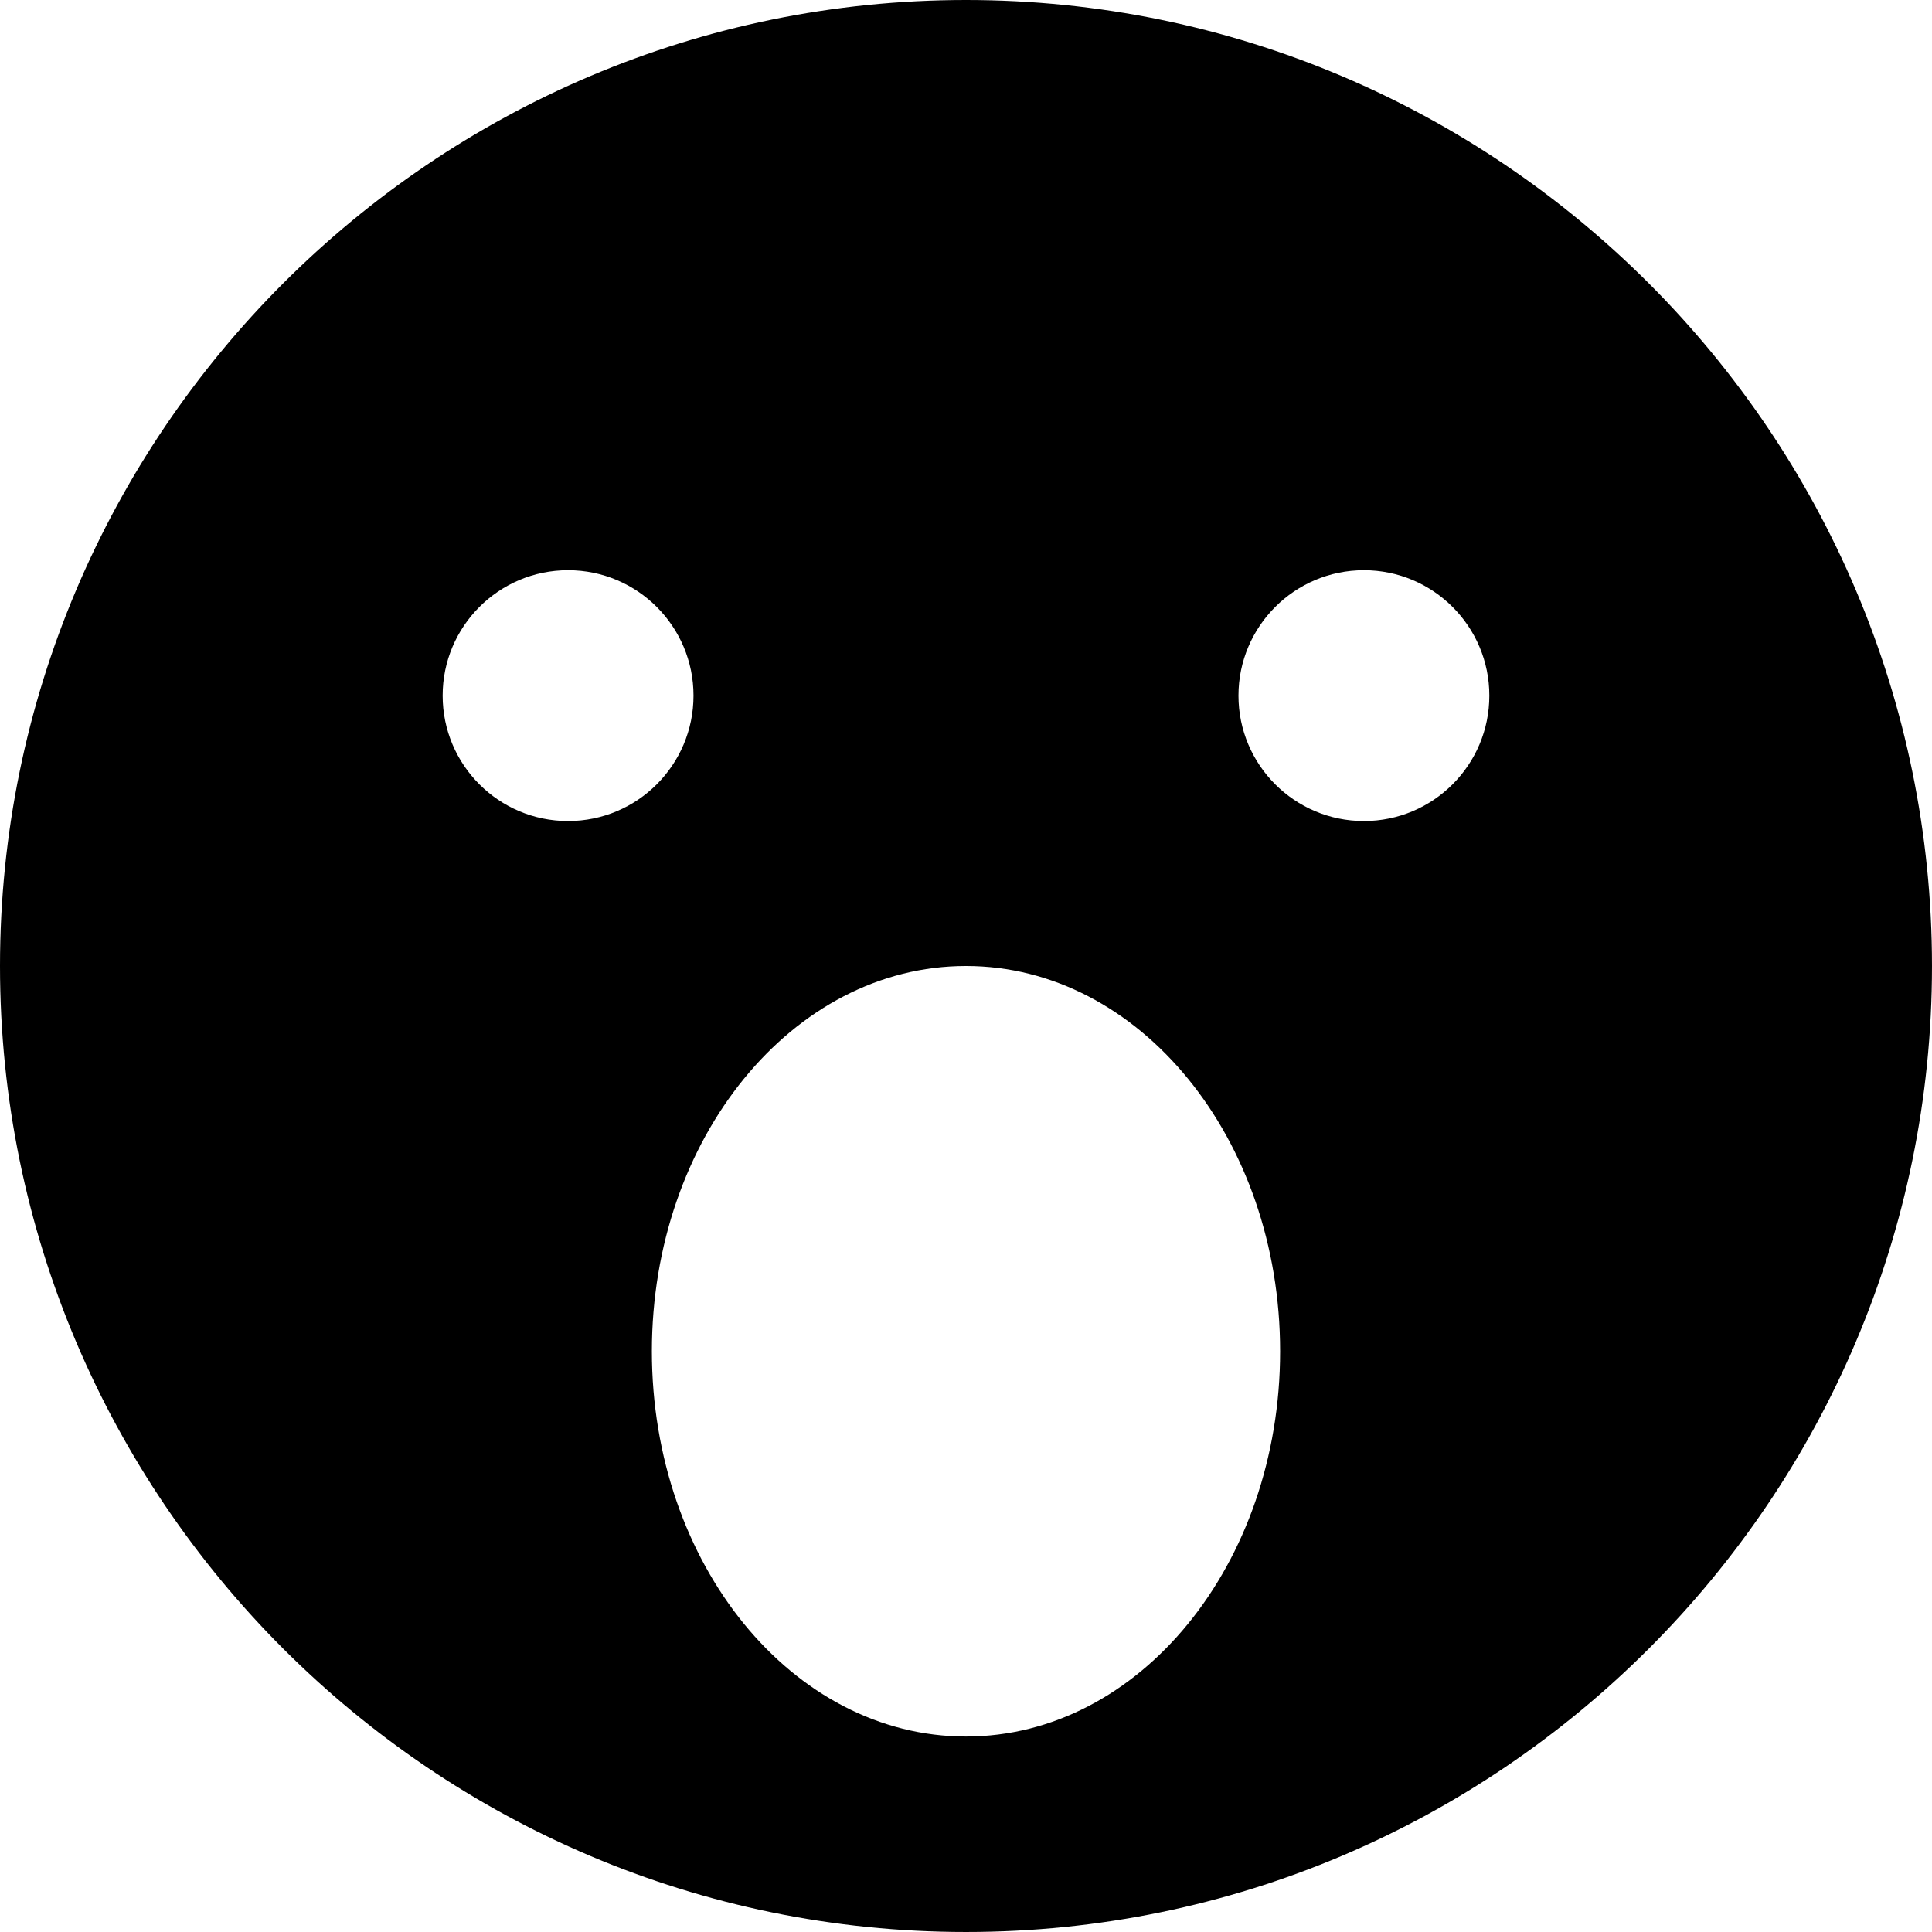 <?xml version="1.0" encoding="iso-8859-1"?>
<!-- Generator: Adobe Illustrator 21.0.0, SVG Export Plug-In . SVG Version: 6.00 Build 0)  -->
<svg version="1.1" id="Laag_1" xmlns="http://www.w3.org/2000/svg" xmlns:xlink="http://www.w3.org/1999/xlink" x="0px" y="0px"
	 viewBox="0 0 283.465 283.465" style="enable-background:new 0 0 283.465 283.465;" xml:space="preserve">
<path d="M141.732,0C63.581,0,0,63.581,0,141.732s63.581,141.732,141.732,141.732c78.152,0,141.732-63.581,141.732-141.732
	S219.884,0,141.732,0z M64.947,102.063c0-10.159,8.238-18.402,18.402-18.402c10.163,0,18.402,8.243,18.402,18.402
	c0,10.164-8.239,18.402-18.402,18.402C73.186,120.465,64.947,112.227,64.947,102.063z M141.73,254.785
	c-25.454,0-46.086-25.305-46.086-56.524c0-31.22,20.632-56.529,46.086-56.529c25.455,0,46.089,25.309,46.089,56.529
	C187.819,229.48,167.185,254.785,141.73,254.785z M200.115,120.465c-10.163,0-18.406-8.238-18.406-18.402
	c0-10.159,8.243-18.402,18.406-18.402c10.159,0,18.402,8.243,18.402,18.402C218.517,112.227,210.274,120.465,200.115,120.465z"/>
</svg>
